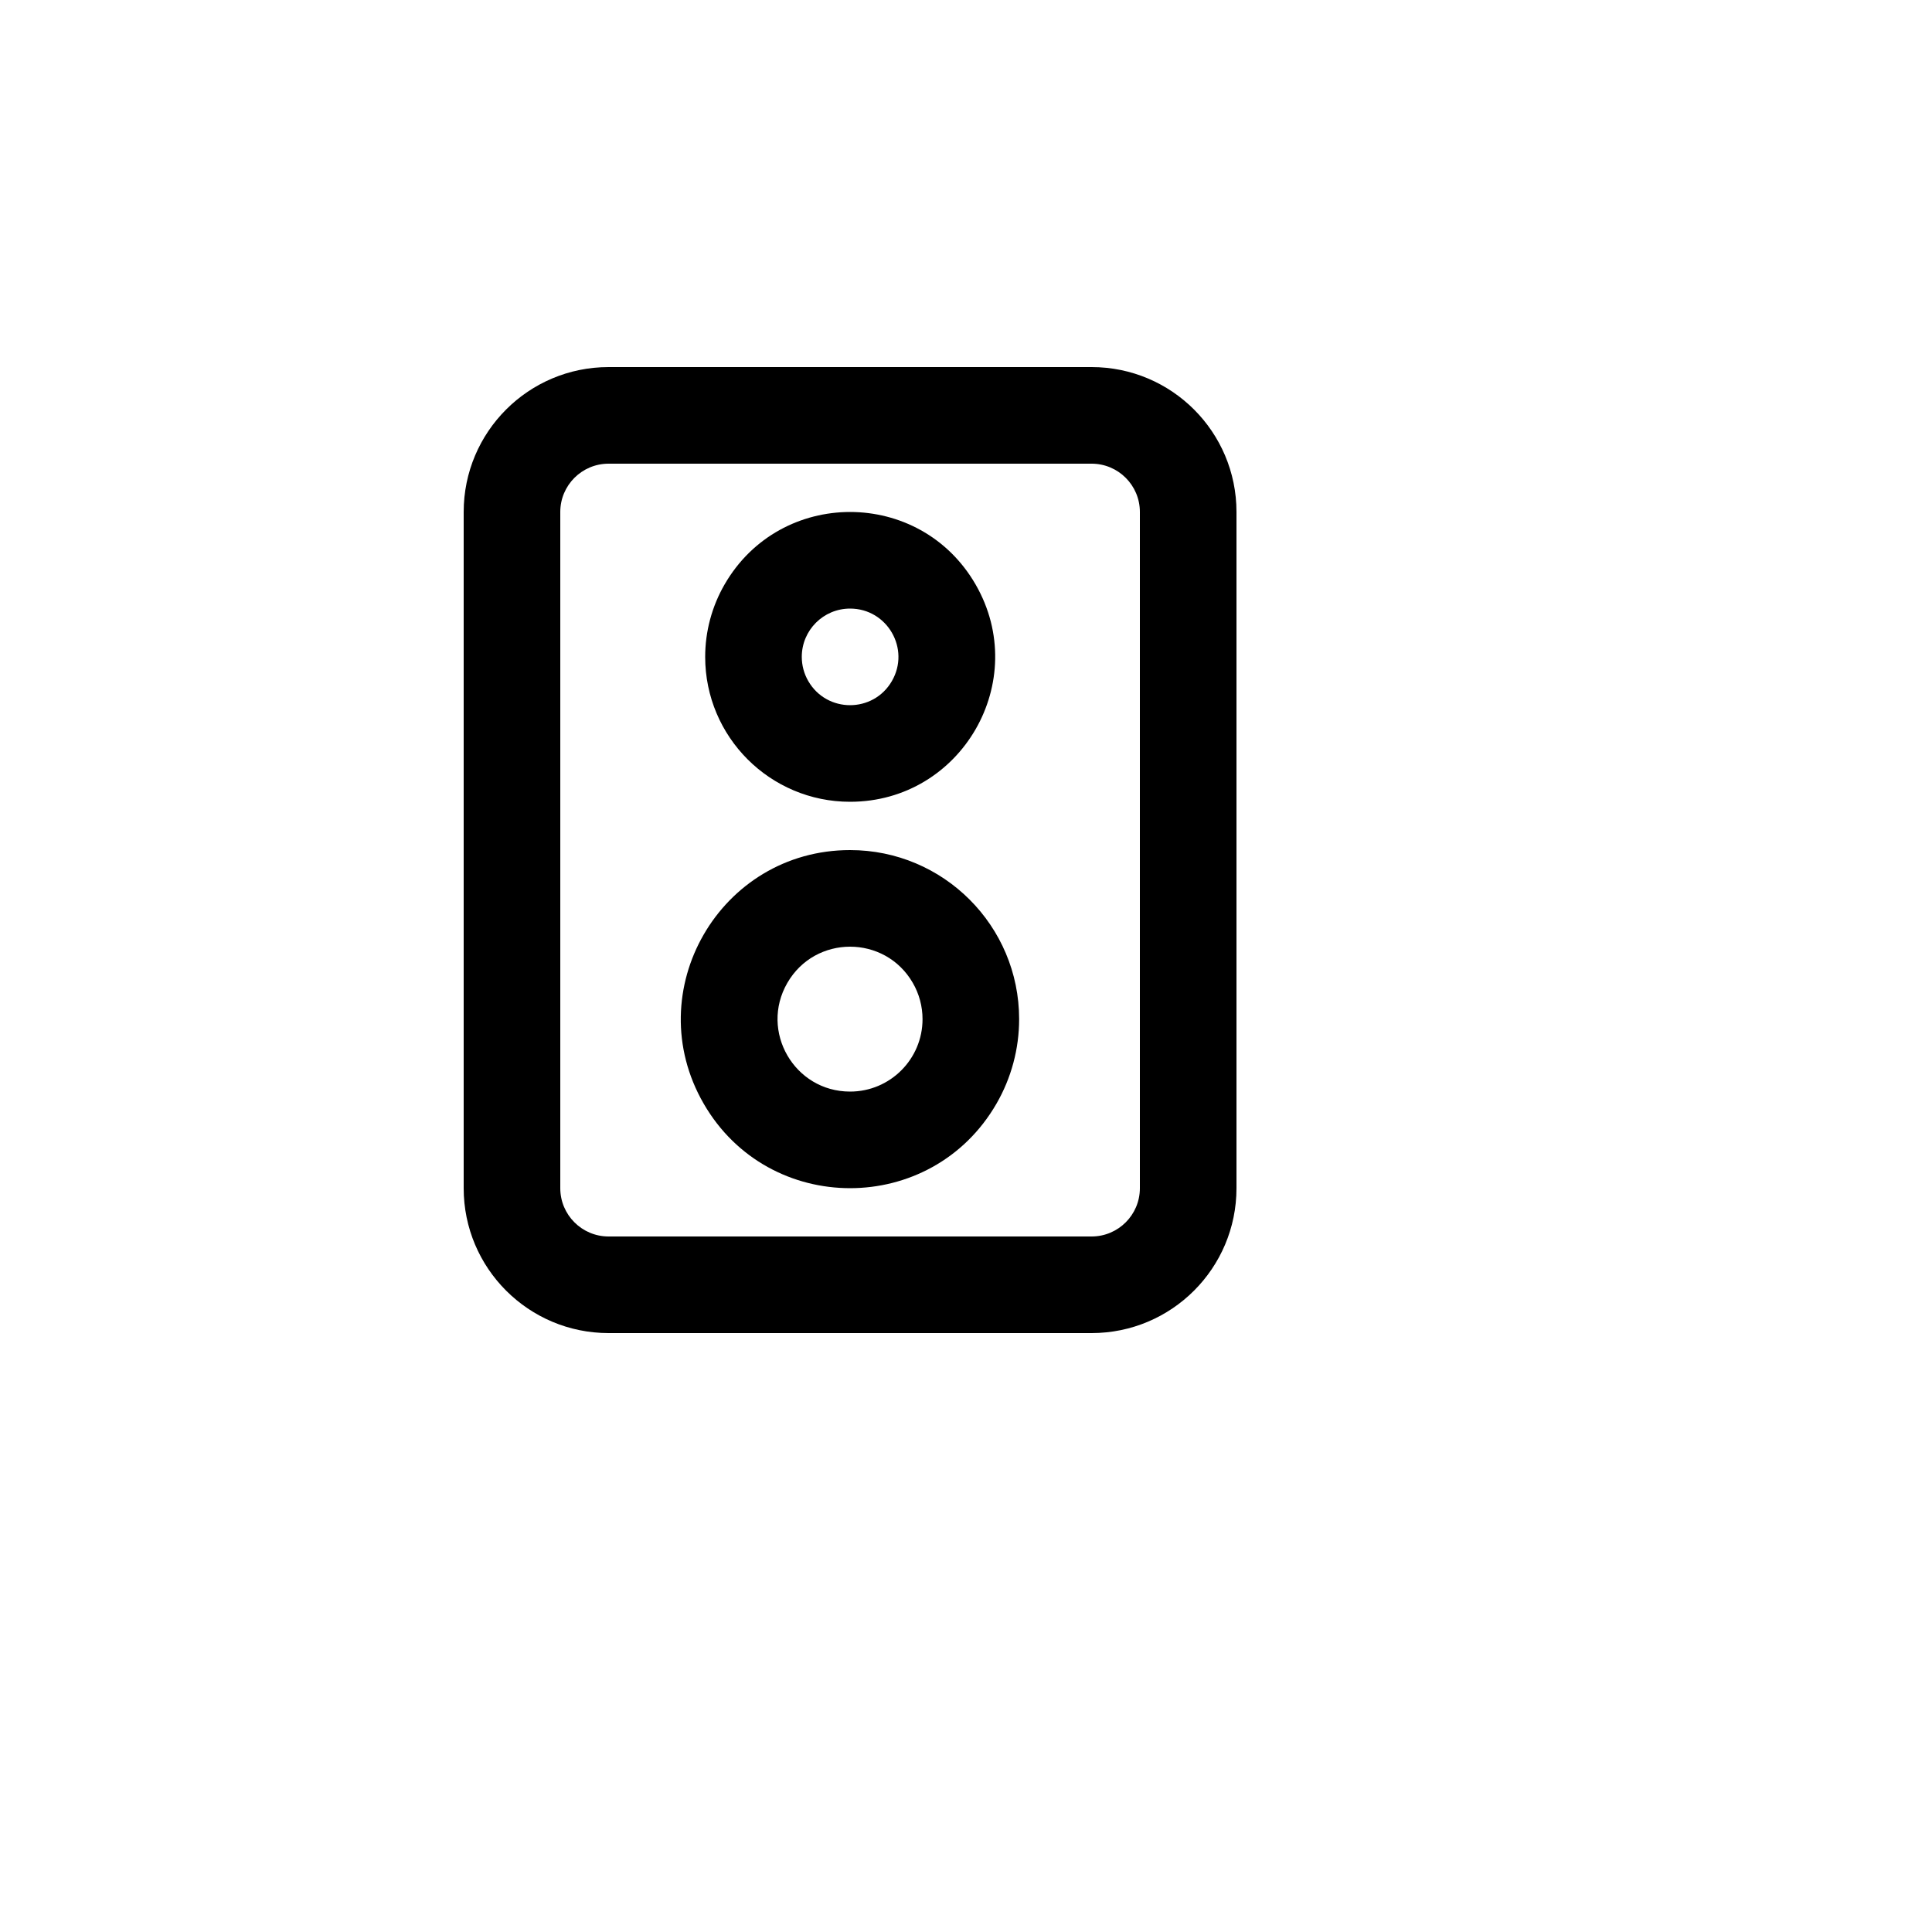 <svg xmlns="http://www.w3.org/2000/svg" version="1.1" xmlns:xlink="http://www.w3.org/1999/xlink" width="100%" height="100%" id="svgWorkerArea" viewBox="-25 -25 625 625" xmlns:idraw="https://idraw.muisca.co" style="background: white;"><defs id="defsdoc"><pattern id="patternBool" x="0" y="0" width="10" height="10" patternUnits="userSpaceOnUse" patternTransform="rotate(35)"><circle cx="5" cy="5" r="4" style="stroke: none;fill: #ff000070;"></circle></pattern></defs><g id="fileImp-224602099" class="cosito"><path id="rectImp-182782028" opacity="0" class="grouped" d="M437.5 62.5C437.5 62.5 437.5 437.5 437.5 437.5 437.5 437.5 62.5 437.5 62.5 437.5 62.5 437.5 62.5 62.5 62.5 62.5 62.5 62.5 437.5 62.5 437.5 62.5 437.5 62.5 437.5 62.5 437.5 62.5"></path><path id="pathImp-467476941" class="grouped" d="M250 234.375C286.084 234.375 308.637 195.312 290.595 164.062 272.553 132.812 227.447 132.812 209.405 164.062 205.291 171.189 203.125 179.272 203.125 187.5 203.125 213.389 224.111 234.375 250 234.375 250 234.375 250 234.375 250 234.375M250 171.875C262.028 171.875 269.545 184.895 263.531 195.312 257.517 205.73 242.483 205.73 236.469 195.312 235.097 192.938 234.375 190.242 234.375 187.5 234.375 178.87 241.37 171.875 250 171.875 250 171.875 250 171.875 250 171.875"></path><path id="pathImp-868798199" class="grouped" d="M250 250C207.902 250 181.591 295.573 202.639 332.031 223.689 368.489 276.311 368.489 297.361 332.031 302.161 323.717 304.688 314.288 304.688 304.688 304.688 274.484 280.203 250 250 250 250 250 250 250 250 250M250 328.125C231.958 328.125 220.681 308.594 229.703 292.969 238.723 277.344 261.277 277.344 270.297 292.969 272.355 296.531 273.438 300.573 273.438 304.688 273.438 317.631 262.944 328.125 250 328.125 250 328.125 250 328.125 250 328.125"></path><path id="pathImp-123033727" class="grouped" d="M328.125 93.75C328.125 93.75 171.875 93.75 171.875 93.75 145.986 93.75 125 114.736 125 140.625 125 140.625 125 359.375 125 359.375 125 385.264 145.986 406.25 171.875 406.25 171.875 406.25 328.125 406.25 328.125 406.25 354.014 406.25 375 385.264 375 359.375 375 359.375 375 140.625 375 140.625 375 114.736 354.014 93.75 328.125 93.75 328.125 93.75 328.125 93.75 328.125 93.75M343.75 359.375C343.75 368.005 336.755 375 328.125 375 328.125 375 171.875 375 171.875 375 163.245 375 156.25 368.005 156.25 359.375 156.25 359.375 156.25 140.625 156.25 140.625 156.25 131.995 163.245 125 171.875 125 171.875 125 328.125 125 328.125 125 336.755 125 343.75 131.995 343.75 140.625 343.75 140.625 343.75 359.375 343.75 359.375"></path></g></svg>